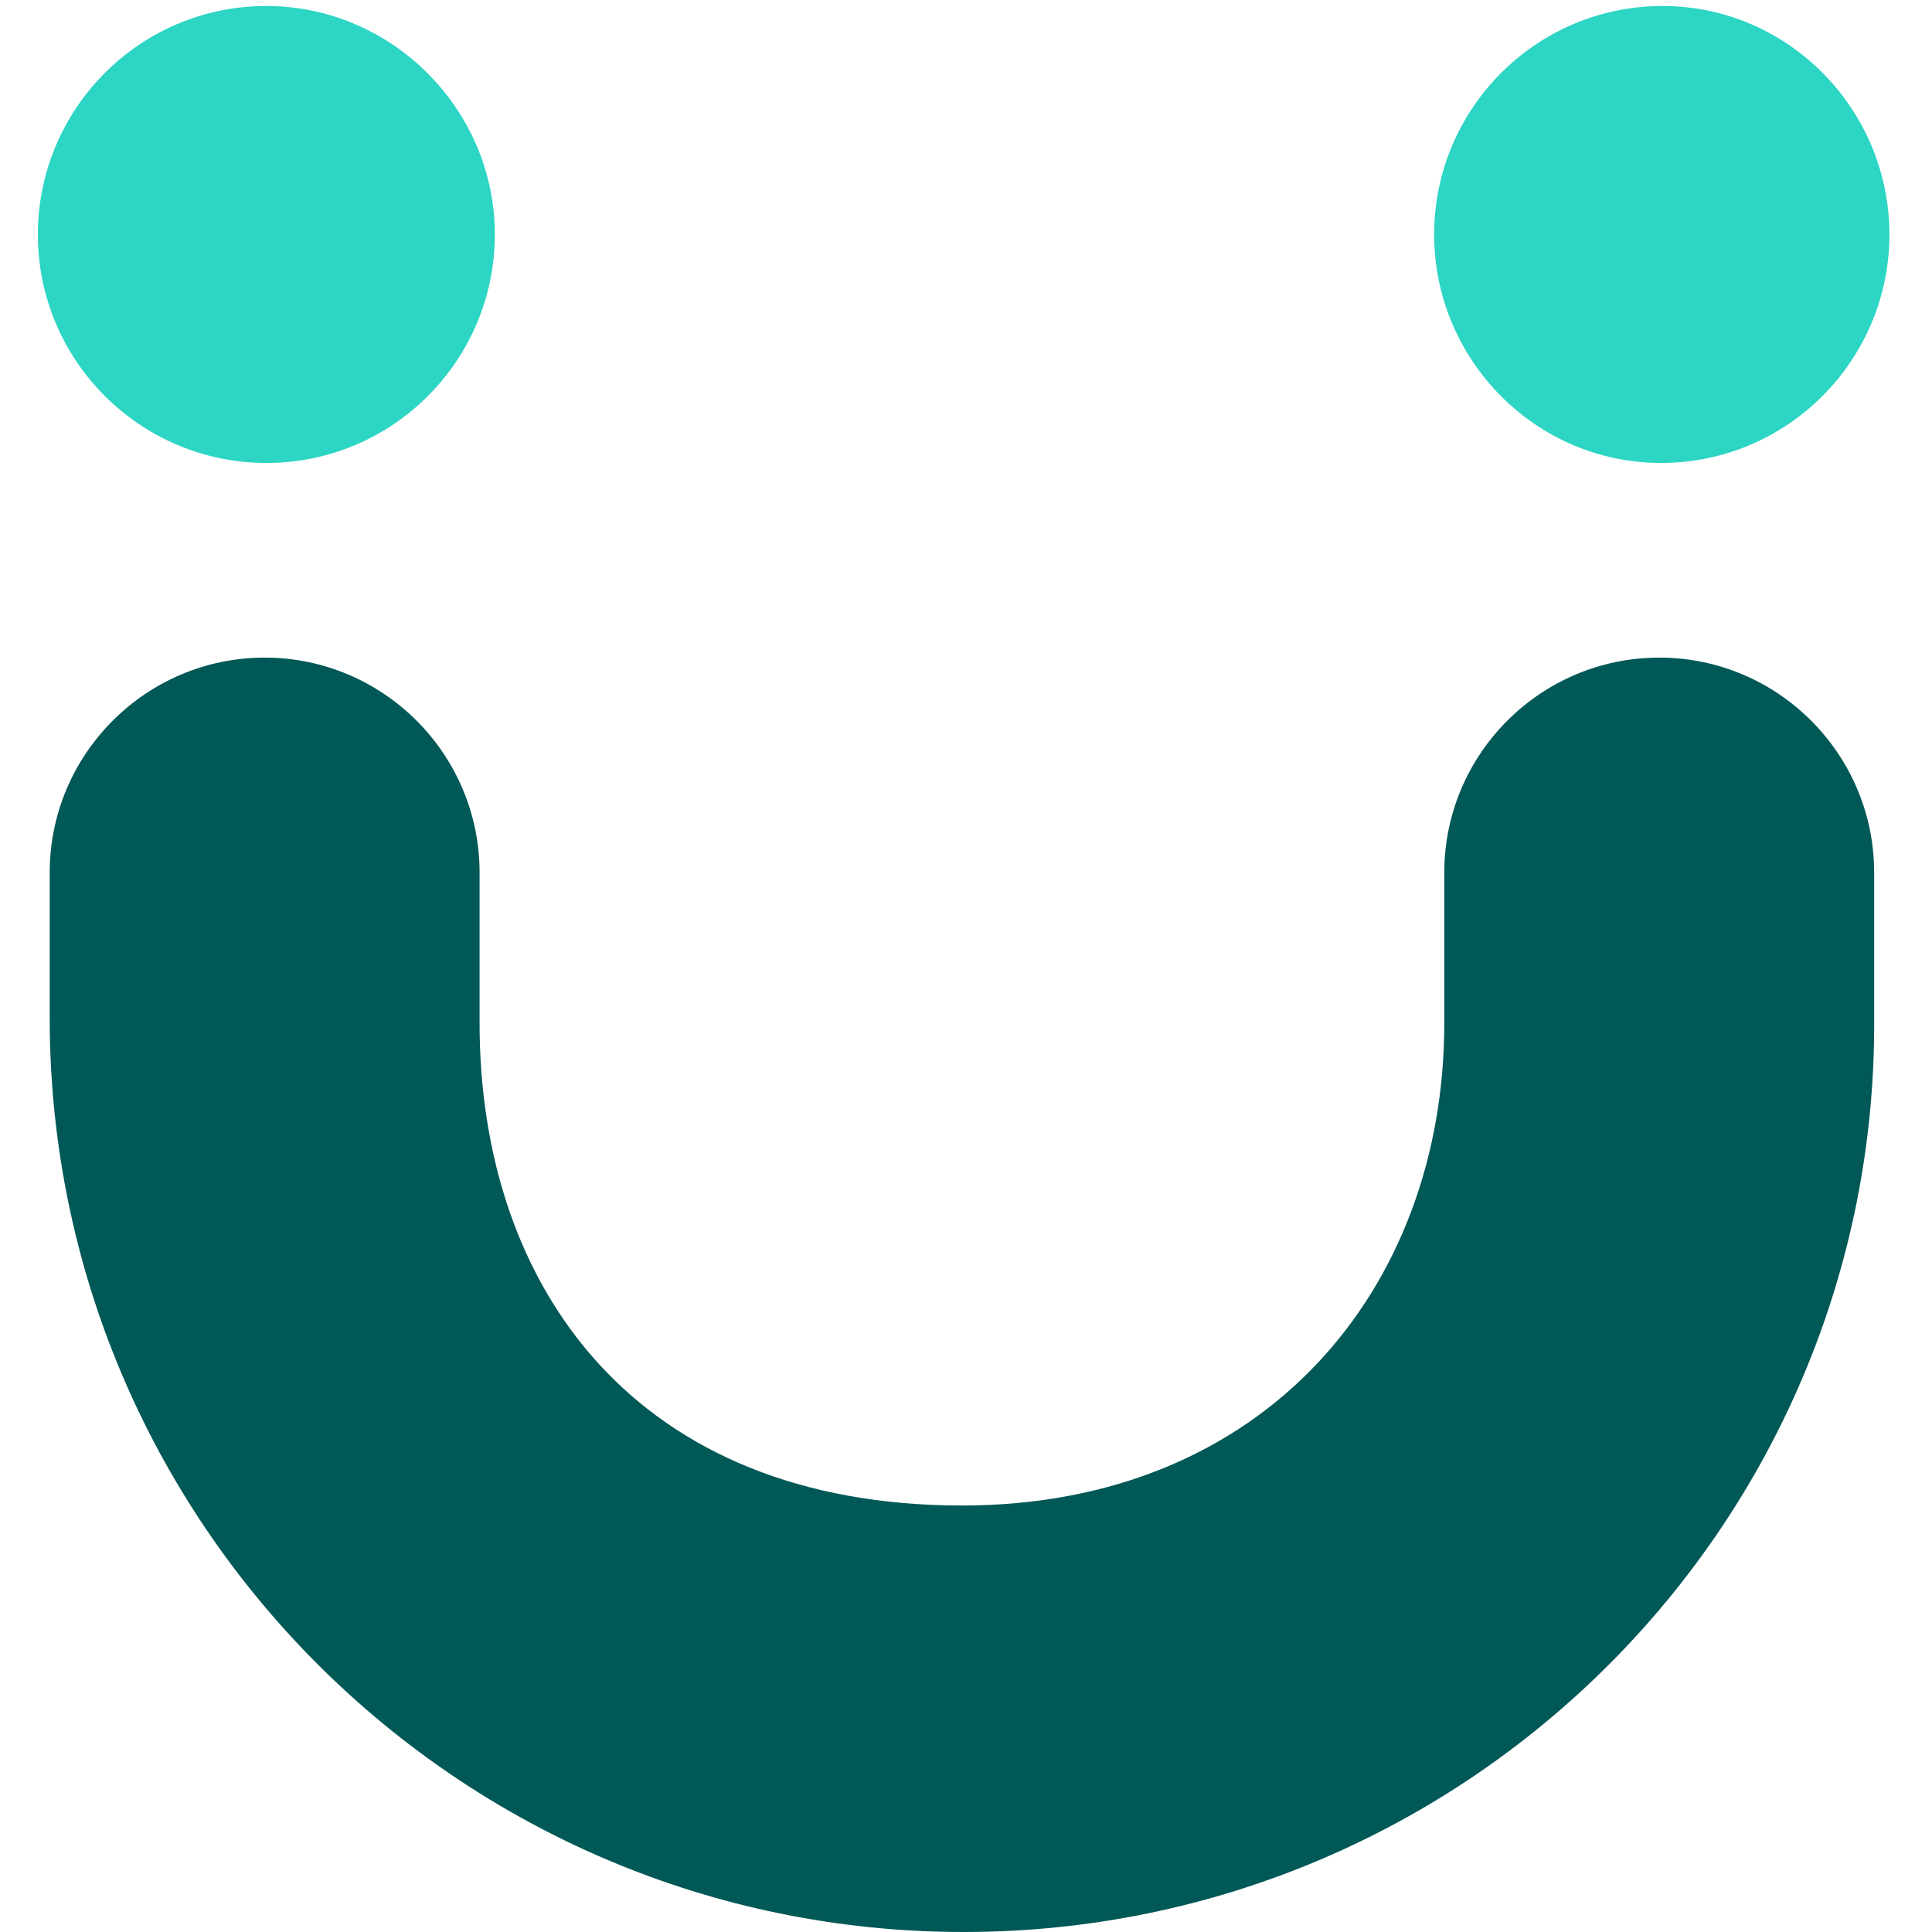 <svg width="48" height="48" viewBox="0 0 48 48" fill="none" xmlns="http://www.w3.org/2000/svg">
<g clip-path="url(#clip0_7366_25427)">
<path d="M12.294 5.826C12.294 8.937 9.771 11.502 6.618 11.502C3.506 11.502 0.941 8.979 0.941 5.826C0.941 2.714 3.464 0.149 6.618 0.149C9.729 0.149 12.294 2.714 12.294 5.826Z" fill="#2CD5C4"/>
<path d="M46.942 5.826C46.942 8.937 44.419 11.502 41.266 11.502C38.154 11.502 35.631 8.937 35.631 5.826C35.631 2.714 38.154 0.149 41.307 0.149C44.419 0.149 46.942 2.714 46.942 5.826Z" fill="#2CD5C4"/>
<path d="M23.941 48C11.411 48 1.235 37.824 1.235 25.294V21.678C1.235 18.734 3.632 16.338 6.575 16.338C9.519 16.338 11.915 18.734 11.915 21.678V25.42C11.915 32.022 15.826 37.404 23.899 37.404C31.426 37.404 35.883 32.022 35.883 25.42V21.678C35.883 18.734 38.28 16.338 41.223 16.338C44.167 16.338 46.563 18.734 46.563 21.678V25.294C46.648 37.824 36.472 48 23.941 48Z" fill="#005857"/>
</g>
<defs>
<clipPath id="clip0_7366_25427">
<rect width="48" height="48" fill="white"/>
</clipPath>
</defs>
</svg>

